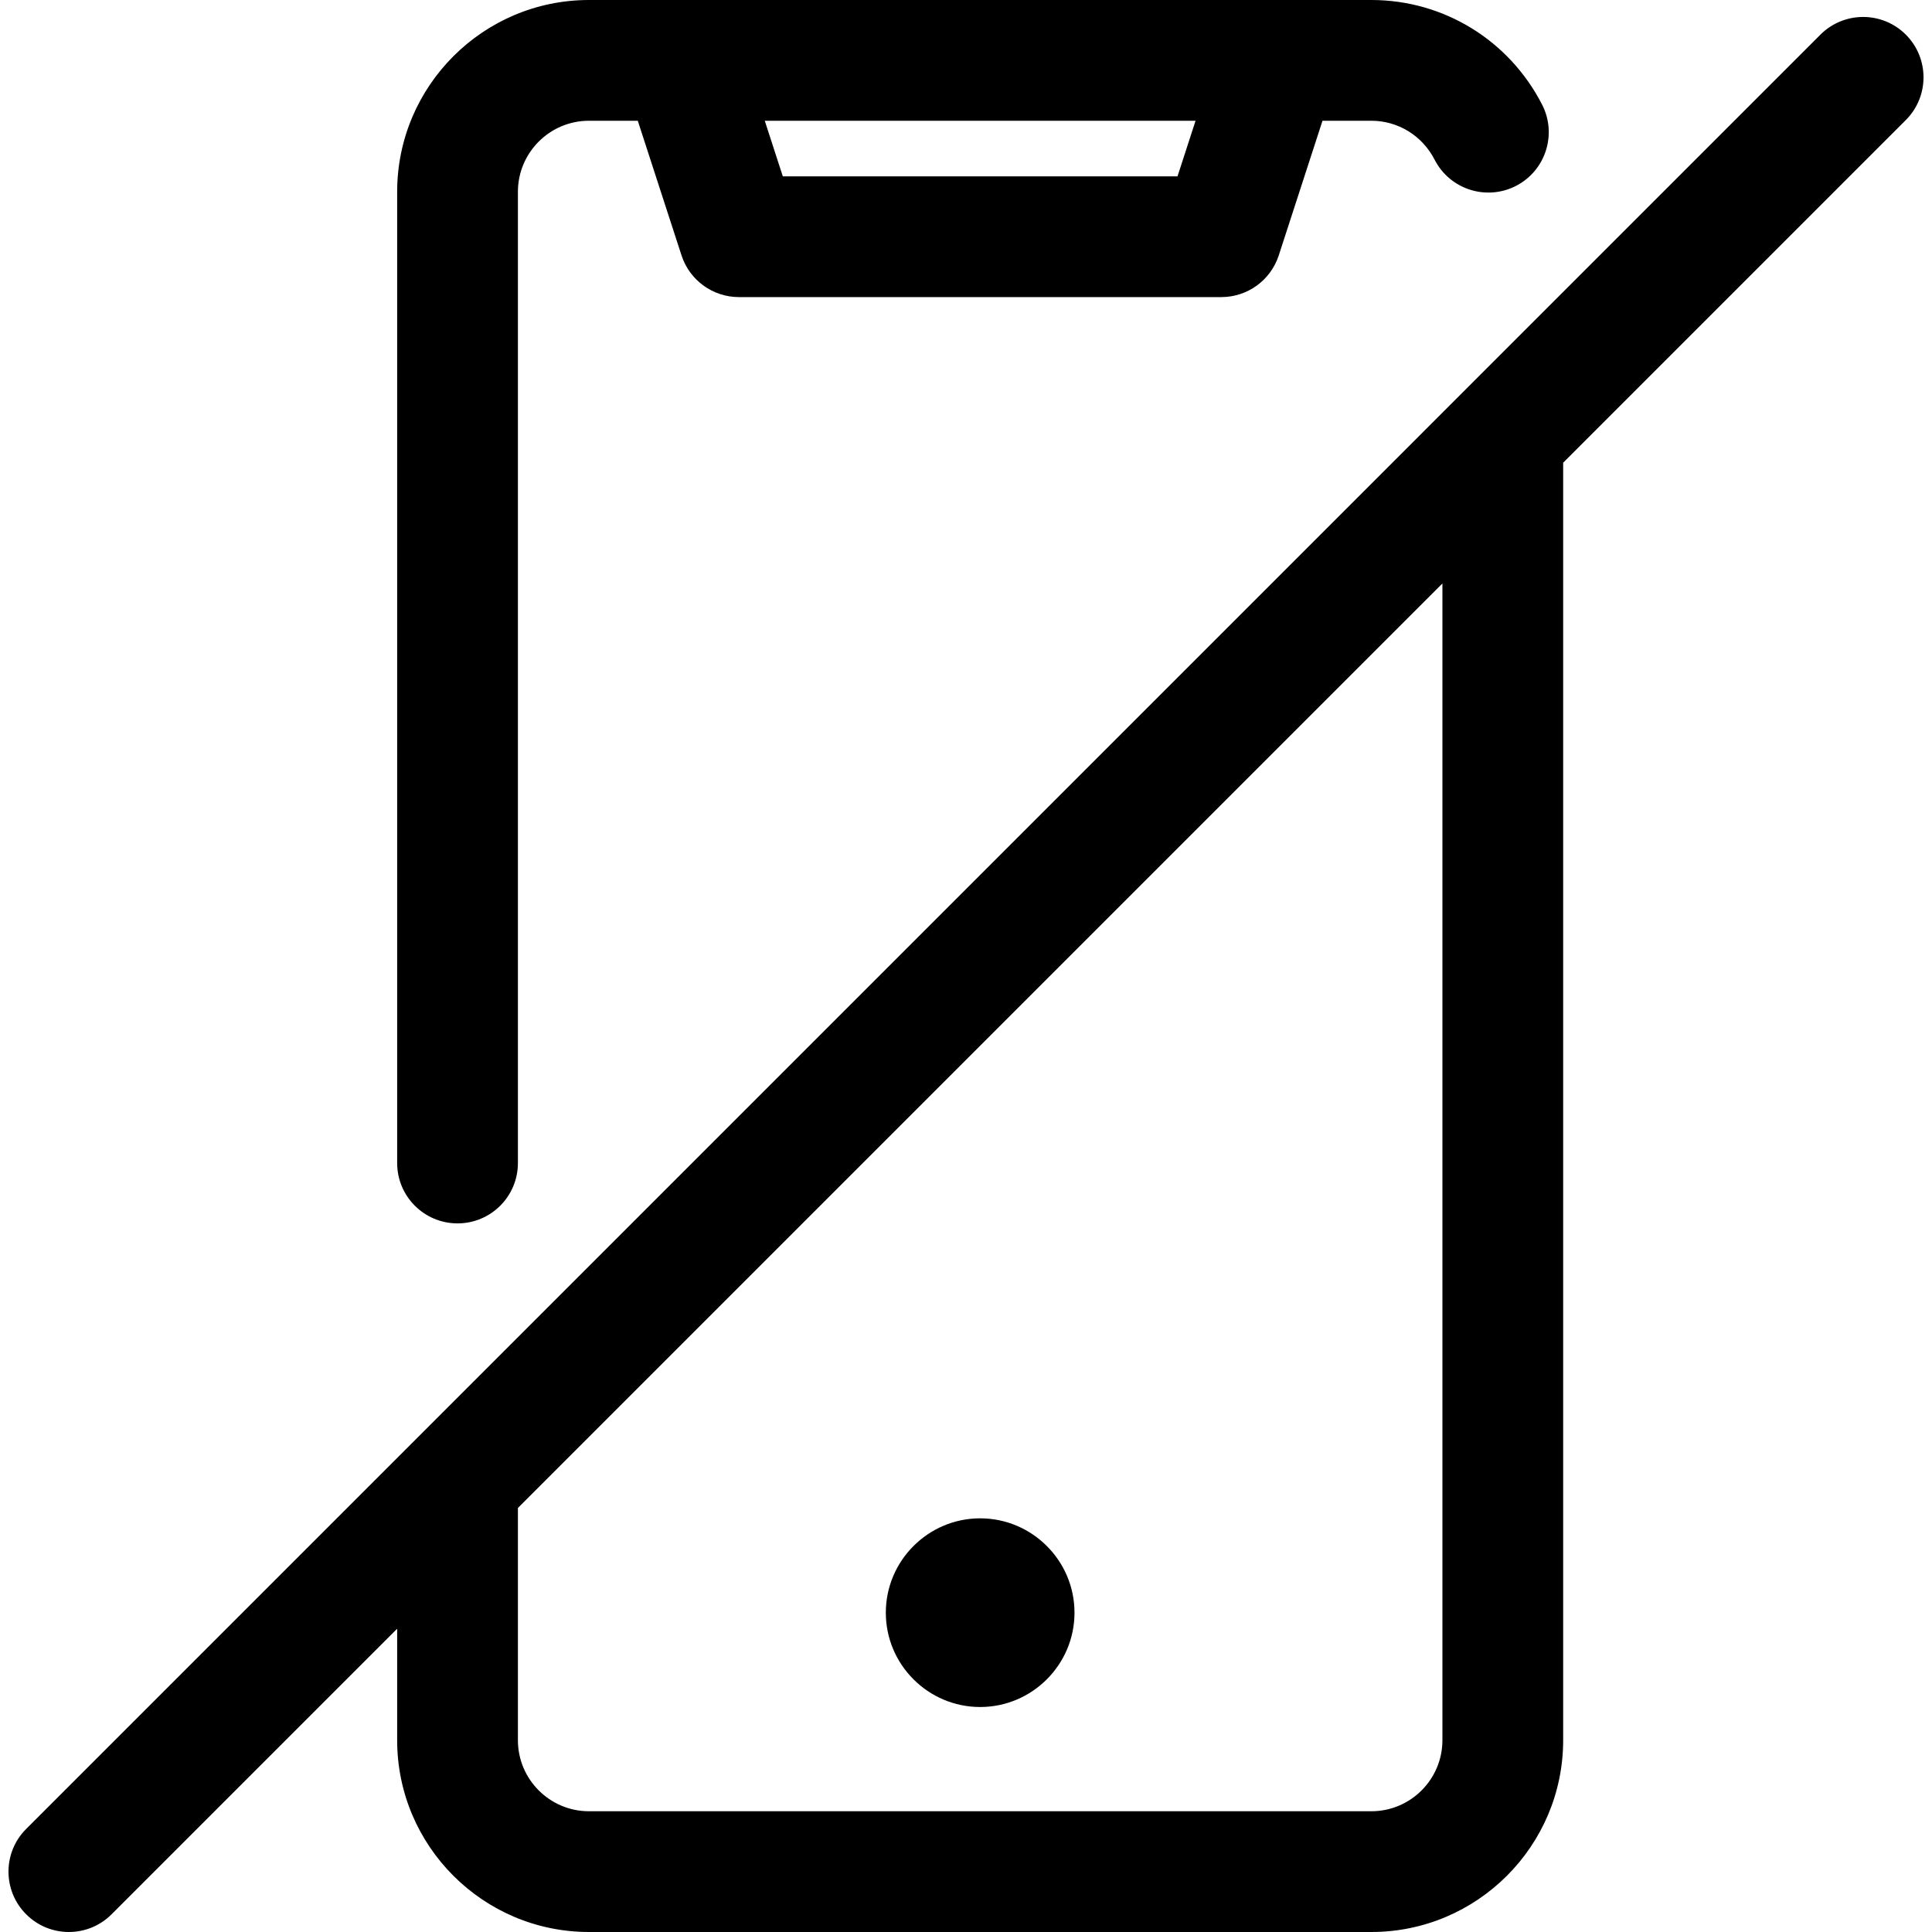 <svg width="44" height="44" viewBox="0 0 44 44" fill="none" xmlns="http://www.w3.org/2000/svg">
<g clip-path="url(#clip0_201_116)">
<path d="M10.42 27.862C11.179 27.862 11.795 27.247 11.795 26.487V4.368C11.795 3.476 12.521 2.75 13.413 2.75H14.525L15.521 5.816C15.705 6.382 16.233 6.766 16.829 6.766H27.816C28.411 6.766 28.939 6.382 29.123 5.816L30.119 2.75H31.232C31.84 2.75 32.392 3.09 32.673 3.638C33.02 4.314 33.849 4.58 34.525 4.234C35.2 3.887 35.467 3.058 35.12 2.382C34.366 0.913 32.876 0 31.232 0H13.413C11.004 0 9.045 1.959 9.045 4.368V26.487C9.045 27.247 9.661 27.862 10.42 27.862ZM26.817 4.016H17.828L17.417 2.75H27.228L26.817 4.016ZM20.174 36.728C20.174 35.544 21.139 34.579 22.322 34.579C23.506 34.579 24.471 35.544 24.471 36.728C24.471 37.911 23.506 38.876 22.322 38.876C21.139 38.876 20.174 37.911 20.174 36.728ZM43.404 0.789C42.867 0.252 41.996 0.252 41.459 0.789L9.448 32.801C9.448 32.801 9.448 32.801 9.447 32.802L0.596 41.653C0.059 42.19 0.059 43.06 0.596 43.597C0.865 43.866 1.216 44 1.568 44C1.92 44 2.272 43.866 2.541 43.597L9.045 37.093V39.632C9.045 42.041 11.004 44 13.413 44H31.232C33.64 44 35.6 42.041 35.6 39.632V10.538L43.404 2.734C43.941 2.197 43.941 1.326 43.404 0.789ZM32.85 39.632C32.85 40.524 32.124 41.25 31.232 41.25H13.413C12.521 41.25 11.795 40.524 11.795 39.632V34.343L32.85 13.288V39.632Z" fill="black"/>
</g>
<defs>
<clipPath id="clip0_201_116">
<rect width="44" height="44" fill="white"/>
</clipPath>
</defs>
</svg>
